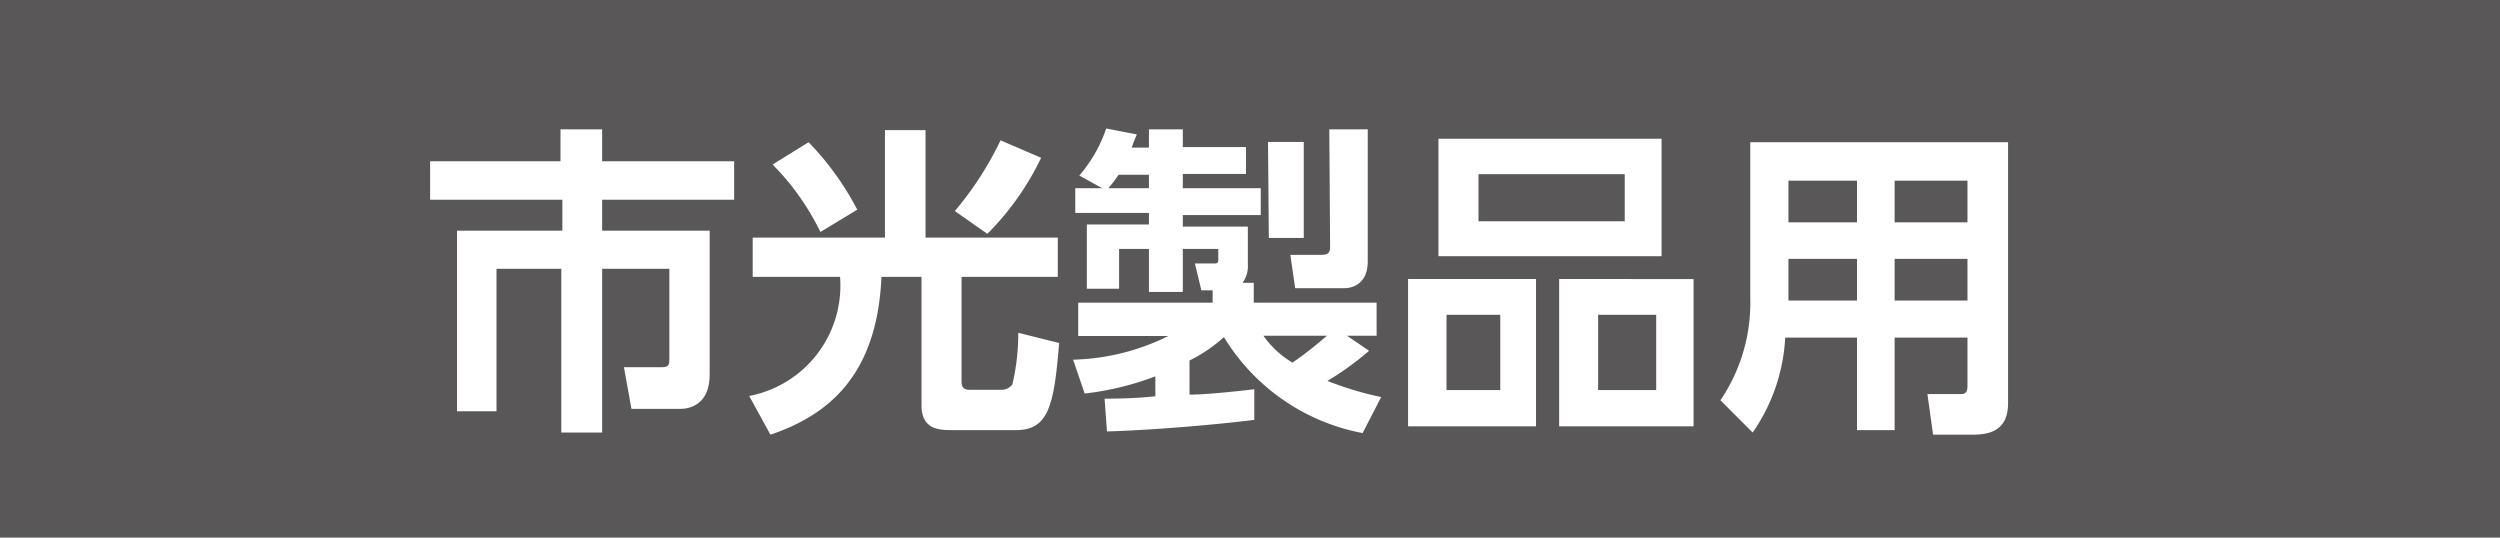 <svg xmlns="http://www.w3.org/2000/svg" viewBox="0 0 93 20"><defs><style>.cls-1{fill:#595757;}.cls-2{fill:#fff;}</style></defs><g id="レイヤー_2" data-name="レイヤー 2"><g id="レイヤー_4" data-name="レイヤー 4"><rect class="cls-1" width="93" height="20"/><path class="cls-2" d="M27.31,7.43H22.4V8.58h4v5.36c0,1.09-.72,1.27-1.08,1.27H23.49l-.28-1.55h1.42c.26,0,.27-.11.27-.32V10H22.4v6.09H20.88V10H18.47v5.3H17V8.58h3.92V7.43H16V6h4.85V4.81H22.4V6h4.91Z"/><path class="cls-2" d="M28,8.84h4.92v-4h1.51v4h4.92V10.3H35.77v3.88c0,.11,0,.32.29.32h1.19a.5.5,0,0,0,.41-.2,8.25,8.25,0,0,0,.22-1.92l1.52.38C39.21,15.11,39,16,37.79,16H35.47c-.53,0-1.19,0-1.19-.94V10.3H32.79c-.16,3.69-2,5.15-4.13,5.87l-.79-1.44a4.18,4.18,0,0,0,3.38-4.43H28Zm2.52-.21a9.42,9.42,0,0,0-1.78-2.51l1.34-.83A10.68,10.68,0,0,1,31.89,7.8Zm5-.78a12.22,12.22,0,0,0,1.7-2.63l1.51.65a10.33,10.33,0,0,1-2,2.83Z"/><path class="cls-2" d="M41.09,14.83c.23,0,1.11,0,1.89-.09V14a10.85,10.85,0,0,1-2.63.64l-.43-1.26a8.39,8.39,0,0,0,3.54-.88H40.11V11.26h5V10.8h-.42l-.24-1h.72c.09,0,.15,0,.15-.14V9.26H44v1.6H42.74V9.26H41.63v1.48h-1.2V8.35h2.31V7.92H40V7h1l-.85-.47a5.21,5.21,0,0,0,1-1.75L42.29,5c-.13.31-.14.35-.19.49h.64V4.81H44v.66h2.35v1H44V7h2.9v1H44v.43h2.42V9.86a1,1,0,0,1-.2.66h.42v.74h4.57v1.23H50.11l.82.56a11.15,11.15,0,0,1-1.55,1.12,12.15,12.15,0,0,0,2,.6l-.69,1.34a7.71,7.71,0,0,1-5.16-3.57,5.54,5.54,0,0,1-1.28.87v1.27c.66,0,2-.15,2.41-.2v1.14c-1.72.21-3.87.38-5.48.43ZM42.74,7v-.5H41.61a4.08,4.08,0,0,1-.38.5ZM47,12.49a3.51,3.51,0,0,0,1.08,1,14.26,14.26,0,0,0,1.28-1Zm.17-7.21h1.33V8.85H47.2Zm2.28-.47h1.43V9.72c0,.94-.7,1-.86,1H48.18L48,9.48h1.15c.33,0,.33-.16.33-.34Z"/><path class="cls-2" d="M57.14,10.38v5.48H52.38V10.38Zm4.67-5.22V9.53h-8.3V5.16Zm-8,6.55v2.8h2v-2.8ZM55,6.48V8.23h5.44V6.48Zm8,3.9v5.48H58V10.38Zm-3.55,1.33v2.8h2.16v-2.8Z"/><path class="cls-2" d="M74.7,15c0,1-.66,1.17-1.31,1.17H71.91l-.21-1.51h1.19c.16,0,.3,0,.3-.3V12.56H70.48V16h-1.4V12.56H66.41a6.81,6.81,0,0,1-1.21,3.53L64,14.89a6.47,6.47,0,0,0,1.11-3.82V5.29H74.7ZM69.08,6.72H66.53V8.27h2.55Zm0,2.91H66.53v1.55h2.55Zm4.11-2.91H70.48V8.27h2.71Zm0,2.91H70.48v1.55h2.71Z"/></g></g></svg>